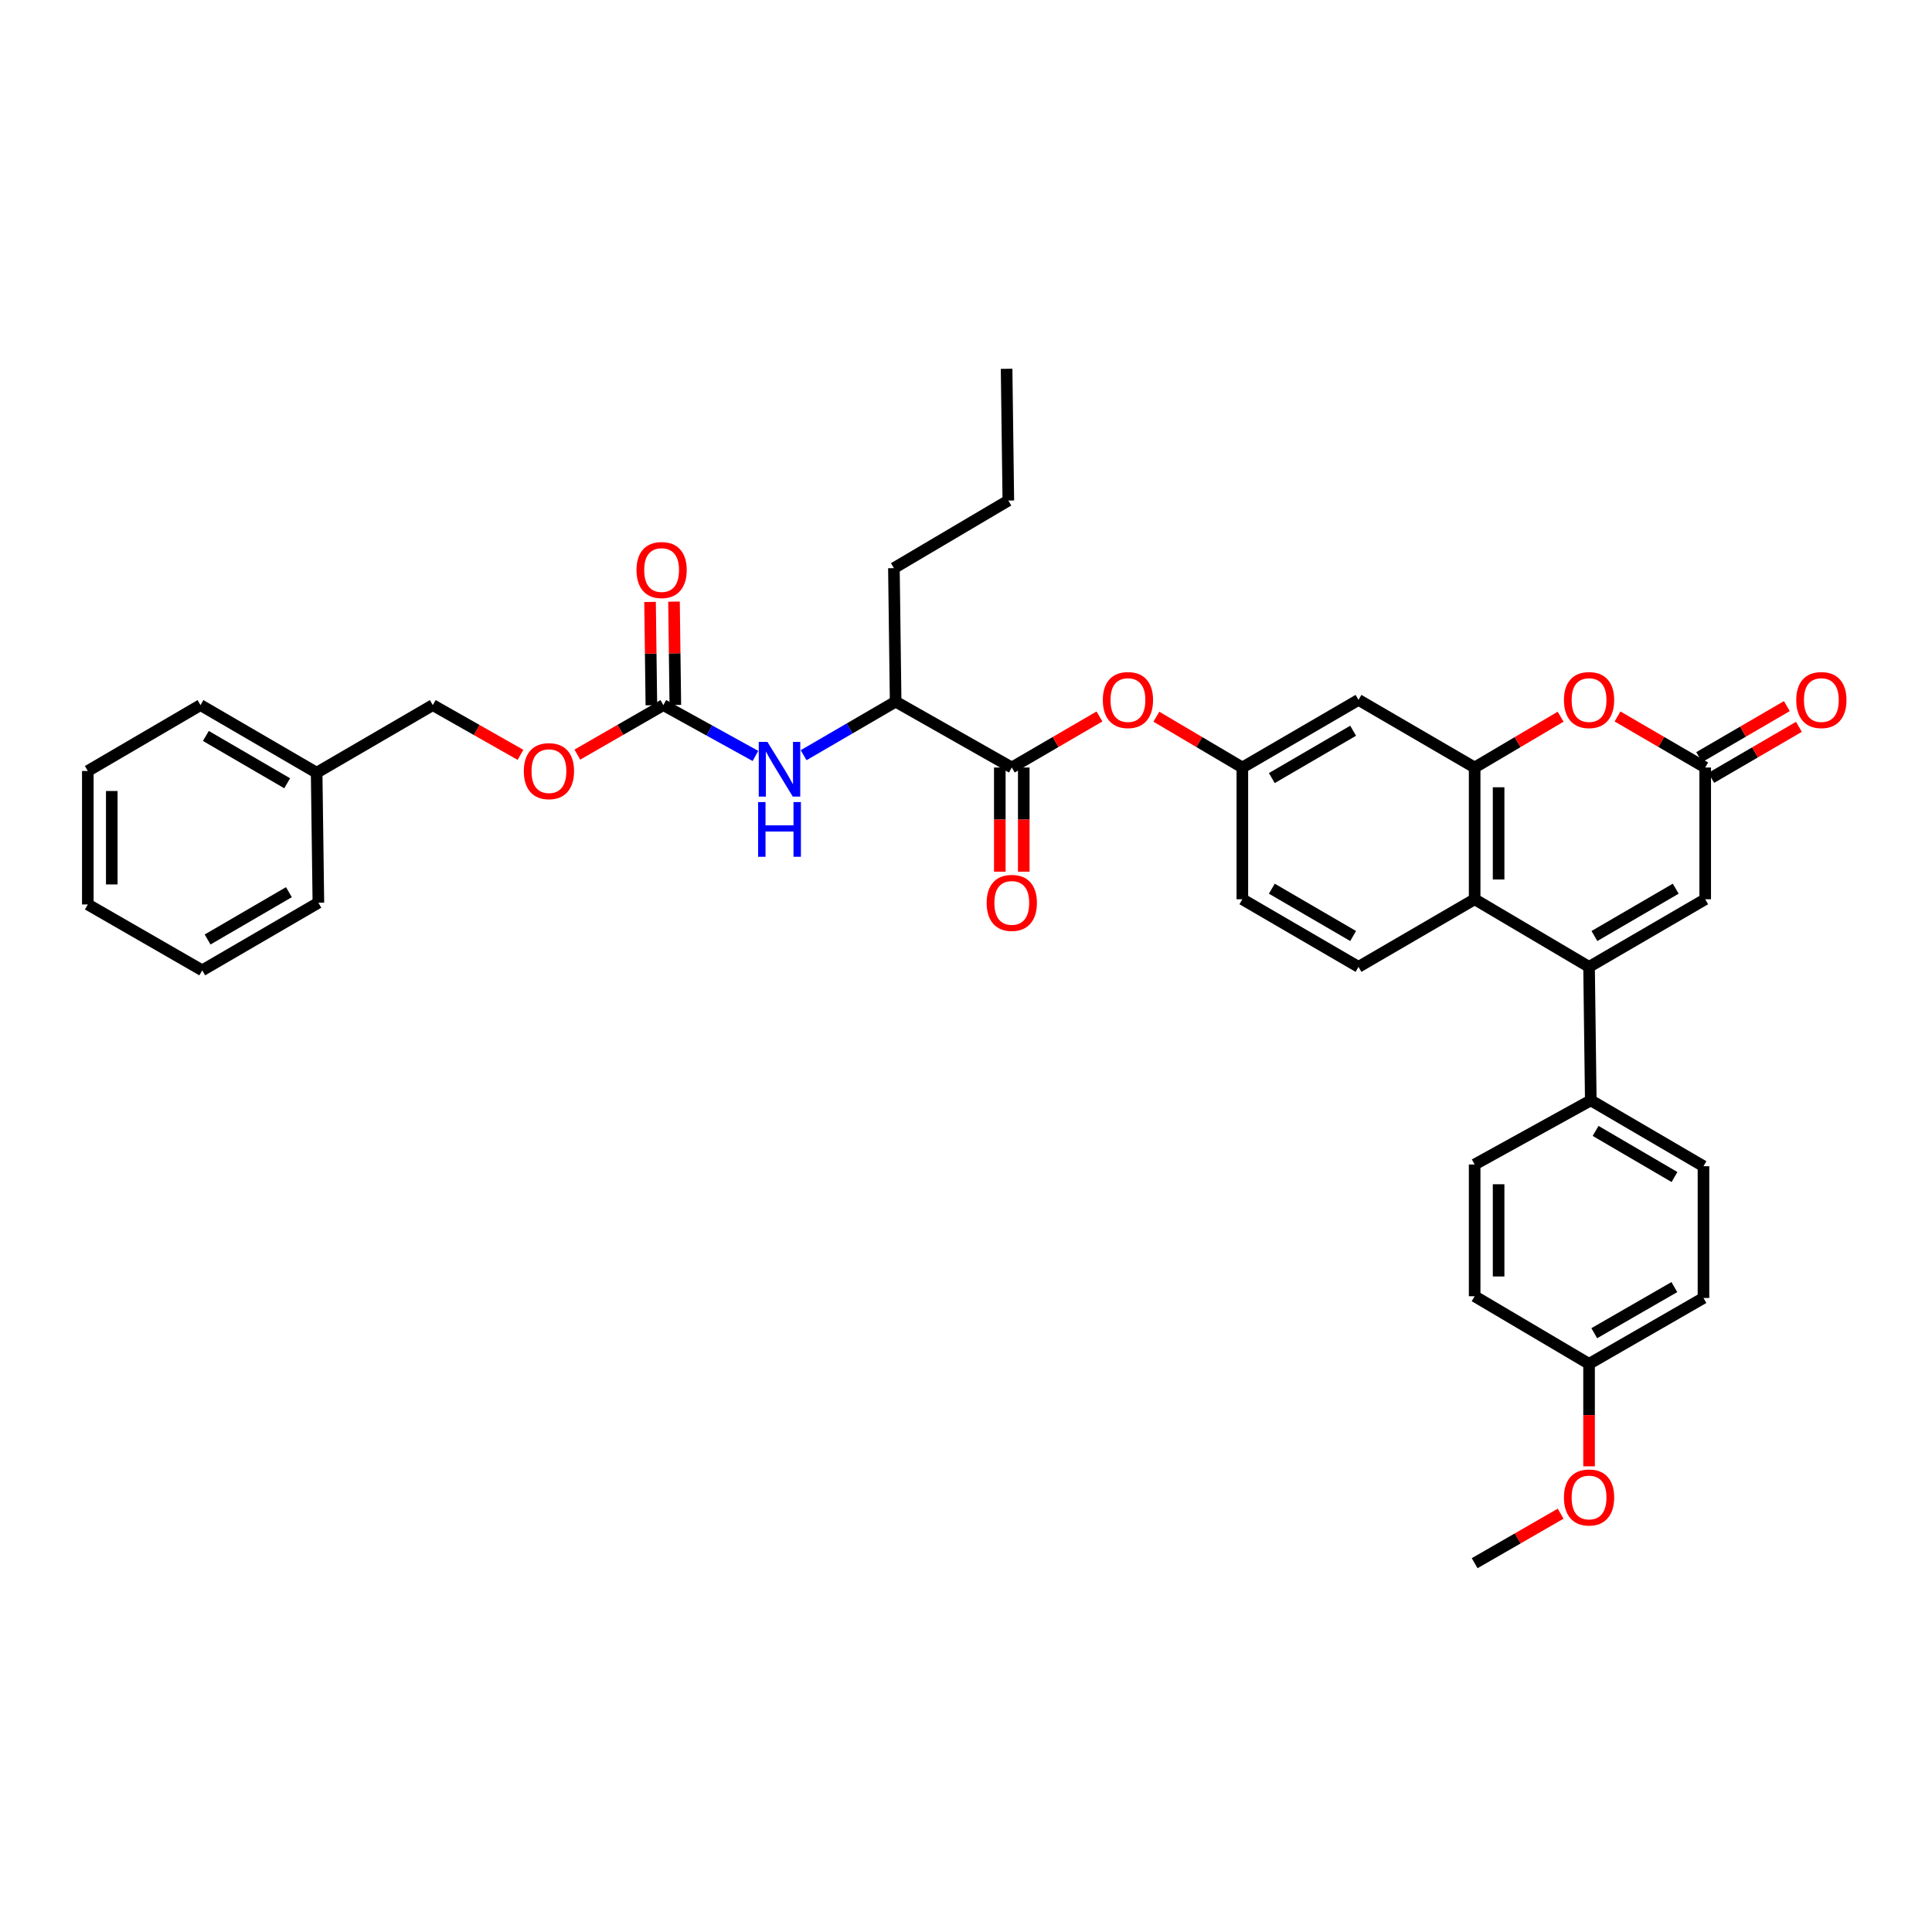 <?xml version='1.0' encoding='iso-8859-1'?>
<svg version='1.1' baseProfile='full'
              xmlns='http://www.w3.org/2000/svg'
                      xmlns:rdkit='http://www.rdkit.org/xml'
                      xmlns:xlink='http://www.w3.org/1999/xlink'
                  xml:space='preserve'
width='1000px' height='1000px' viewBox='0 0 1000 1000'>
<!-- END OF HEADER -->
<rect style='opacity:1.0;fill:#FFFFFF;stroke:none' width='1000' height='1000' x='0' y='0'> </rect>
<path class='bond-0' d='M 822.493,500.448 L 763.277,465.453' style='fill:none;fill-rule:evenodd;stroke:#000000;stroke-width:6px;stroke-linecap:butt;stroke-linejoin:miter;stroke-opacity:1' />
<path class='bond-1' d='M 822.493,500.448 L 882.611,465.453' style='fill:none;fill-rule:evenodd;stroke:#000000;stroke-width:6px;stroke-linecap:butt;stroke-linejoin:miter;stroke-opacity:1' />
<path class='bond-1' d='M 825.273,484.482 L 867.355,459.986' style='fill:none;fill-rule:evenodd;stroke:#000000;stroke-width:6px;stroke-linecap:butt;stroke-linejoin:miter;stroke-opacity:1' />
<path class='bond-2' d='M 822.493,500.448 L 823.388,569.542' style='fill:none;fill-rule:evenodd;stroke:#000000;stroke-width:6px;stroke-linecap:butt;stroke-linejoin:miter;stroke-opacity:1' />
<path class='bond-3' d='M 763.277,397.261 L 763.277,465.453' style='fill:none;fill-rule:evenodd;stroke:#000000;stroke-width:6px;stroke-linecap:butt;stroke-linejoin:miter;stroke-opacity:1' />
<path class='bond-3' d='M 775.677,407.49 L 775.677,455.224' style='fill:none;fill-rule:evenodd;stroke:#000000;stroke-width:6px;stroke-linecap:butt;stroke-linejoin:miter;stroke-opacity:1' />
<path class='bond-4' d='M 763.277,397.261 L 703.159,362.266' style='fill:none;fill-rule:evenodd;stroke:#000000;stroke-width:6px;stroke-linecap:butt;stroke-linejoin:miter;stroke-opacity:1' />
<path class='bond-5' d='M 763.277,397.261 L 785.525,384.113' style='fill:none;fill-rule:evenodd;stroke:#000000;stroke-width:6px;stroke-linecap:butt;stroke-linejoin:miter;stroke-opacity:1' />
<path class='bond-5' d='M 785.525,384.113 L 807.773,370.965' style='fill:none;fill-rule:evenodd;stroke:#FF0000;stroke-width:6px;stroke-linecap:butt;stroke-linejoin:miter;stroke-opacity:1' />
<path class='bond-6' d='M 763.277,465.453 L 703.159,500.448' style='fill:none;fill-rule:evenodd;stroke:#000000;stroke-width:6px;stroke-linecap:butt;stroke-linejoin:miter;stroke-opacity:1' />
<path class='bond-7' d='M 837.232,370.846 L 859.921,384.053' style='fill:none;fill-rule:evenodd;stroke:#FF0000;stroke-width:6px;stroke-linecap:butt;stroke-linejoin:miter;stroke-opacity:1' />
<path class='bond-7' d='M 859.921,384.053 L 882.611,397.261' style='fill:none;fill-rule:evenodd;stroke:#000000;stroke-width:6px;stroke-linecap:butt;stroke-linejoin:miter;stroke-opacity:1' />
<path class='bond-8' d='M 882.611,397.261 L 882.611,465.453' style='fill:none;fill-rule:evenodd;stroke:#000000;stroke-width:6px;stroke-linecap:butt;stroke-linejoin:miter;stroke-opacity:1' />
<path class='bond-9' d='M 885.73,402.619 L 908.42,389.412' style='fill:none;fill-rule:evenodd;stroke:#000000;stroke-width:6px;stroke-linecap:butt;stroke-linejoin:miter;stroke-opacity:1' />
<path class='bond-9' d='M 908.42,389.412 L 931.109,376.204' style='fill:none;fill-rule:evenodd;stroke:#FF0000;stroke-width:6px;stroke-linecap:butt;stroke-linejoin:miter;stroke-opacity:1' />
<path class='bond-9' d='M 879.492,391.903 L 902.182,378.695' style='fill:none;fill-rule:evenodd;stroke:#000000;stroke-width:6px;stroke-linecap:butt;stroke-linejoin:miter;stroke-opacity:1' />
<path class='bond-9' d='M 902.182,378.695 L 924.871,365.488' style='fill:none;fill-rule:evenodd;stroke:#FF0000;stroke-width:6px;stroke-linecap:butt;stroke-linejoin:miter;stroke-opacity:1' />
<path class='bond-10' d='M 523.7,397.261 L 546.389,384.053' style='fill:none;fill-rule:evenodd;stroke:#000000;stroke-width:6px;stroke-linecap:butt;stroke-linejoin:miter;stroke-opacity:1' />
<path class='bond-10' d='M 546.389,384.053 L 569.079,370.846' style='fill:none;fill-rule:evenodd;stroke:#FF0000;stroke-width:6px;stroke-linecap:butt;stroke-linejoin:miter;stroke-opacity:1' />
<path class='bond-11' d='M 523.7,397.261 L 463.582,363.169' style='fill:none;fill-rule:evenodd;stroke:#000000;stroke-width:6px;stroke-linecap:butt;stroke-linejoin:miter;stroke-opacity:1' />
<path class='bond-12' d='M 517.5,397.261 L 517.5,424.221' style='fill:none;fill-rule:evenodd;stroke:#000000;stroke-width:6px;stroke-linecap:butt;stroke-linejoin:miter;stroke-opacity:1' />
<path class='bond-12' d='M 517.5,424.221 L 517.5,451.181' style='fill:none;fill-rule:evenodd;stroke:#FF0000;stroke-width:6px;stroke-linecap:butt;stroke-linejoin:miter;stroke-opacity:1' />
<path class='bond-12' d='M 529.9,397.261 L 529.9,424.221' style='fill:none;fill-rule:evenodd;stroke:#000000;stroke-width:6px;stroke-linecap:butt;stroke-linejoin:miter;stroke-opacity:1' />
<path class='bond-12' d='M 529.9,424.221 L 529.9,451.181' style='fill:none;fill-rule:evenodd;stroke:#FF0000;stroke-width:6px;stroke-linecap:butt;stroke-linejoin:miter;stroke-opacity:1' />
<path class='bond-13' d='M 343.352,364.96 L 367.183,378.119' style='fill:none;fill-rule:evenodd;stroke:#000000;stroke-width:6px;stroke-linecap:butt;stroke-linejoin:miter;stroke-opacity:1' />
<path class='bond-13' d='M 367.183,378.119 L 391.013,391.278' style='fill:none;fill-rule:evenodd;stroke:#0000FF;stroke-width:6px;stroke-linecap:butt;stroke-linejoin:miter;stroke-opacity:1' />
<path class='bond-14' d='M 349.551,364.88 L 349.207,338.14' style='fill:none;fill-rule:evenodd;stroke:#000000;stroke-width:6px;stroke-linecap:butt;stroke-linejoin:miter;stroke-opacity:1' />
<path class='bond-14' d='M 349.207,338.14 L 348.862,311.4' style='fill:none;fill-rule:evenodd;stroke:#FF0000;stroke-width:6px;stroke-linecap:butt;stroke-linejoin:miter;stroke-opacity:1' />
<path class='bond-14' d='M 337.153,365.04 L 336.808,338.3' style='fill:none;fill-rule:evenodd;stroke:#000000;stroke-width:6px;stroke-linecap:butt;stroke-linejoin:miter;stroke-opacity:1' />
<path class='bond-14' d='M 336.808,338.3 L 336.463,311.56' style='fill:none;fill-rule:evenodd;stroke:#FF0000;stroke-width:6px;stroke-linecap:butt;stroke-linejoin:miter;stroke-opacity:1' />
<path class='bond-15' d='M 343.352,364.96 L 321.095,377.775' style='fill:none;fill-rule:evenodd;stroke:#000000;stroke-width:6px;stroke-linecap:butt;stroke-linejoin:miter;stroke-opacity:1' />
<path class='bond-15' d='M 321.095,377.775 L 298.838,390.59' style='fill:none;fill-rule:evenodd;stroke:#FF0000;stroke-width:6px;stroke-linecap:butt;stroke-linejoin:miter;stroke-opacity:1' />
<path class='bond-16' d='M 415.949,390.893 L 439.765,377.031' style='fill:none;fill-rule:evenodd;stroke:#0000FF;stroke-width:6px;stroke-linecap:butt;stroke-linejoin:miter;stroke-opacity:1' />
<path class='bond-16' d='M 439.765,377.031 L 463.582,363.169' style='fill:none;fill-rule:evenodd;stroke:#000000;stroke-width:6px;stroke-linecap:butt;stroke-linejoin:miter;stroke-opacity:1' />
<path class='bond-17' d='M 703.159,362.266 L 643.041,397.261' style='fill:none;fill-rule:evenodd;stroke:#000000;stroke-width:6px;stroke-linecap:butt;stroke-linejoin:miter;stroke-opacity:1' />
<path class='bond-17' d='M 700.379,378.232 L 658.296,402.728' style='fill:none;fill-rule:evenodd;stroke:#000000;stroke-width:6px;stroke-linecap:butt;stroke-linejoin:miter;stroke-opacity:1' />
<path class='bond-18' d='M 598.538,370.964 L 620.789,384.113' style='fill:none;fill-rule:evenodd;stroke:#FF0000;stroke-width:6px;stroke-linecap:butt;stroke-linejoin:miter;stroke-opacity:1' />
<path class='bond-18' d='M 620.789,384.113 L 643.041,397.261' style='fill:none;fill-rule:evenodd;stroke:#000000;stroke-width:6px;stroke-linecap:butt;stroke-linejoin:miter;stroke-opacity:1' />
<path class='bond-19' d='M 823.388,569.542 L 881.716,603.634' style='fill:none;fill-rule:evenodd;stroke:#000000;stroke-width:6px;stroke-linecap:butt;stroke-linejoin:miter;stroke-opacity:1' />
<path class='bond-19' d='M 825.88,585.361 L 866.709,609.226' style='fill:none;fill-rule:evenodd;stroke:#000000;stroke-width:6px;stroke-linecap:butt;stroke-linejoin:miter;stroke-opacity:1' />
<path class='bond-20' d='M 823.388,569.542 L 763.277,602.739' style='fill:none;fill-rule:evenodd;stroke:#000000;stroke-width:6px;stroke-linecap:butt;stroke-linejoin:miter;stroke-opacity:1' />
<path class='bond-21' d='M 703.159,500.448 L 643.041,465.453' style='fill:none;fill-rule:evenodd;stroke:#000000;stroke-width:6px;stroke-linecap:butt;stroke-linejoin:miter;stroke-opacity:1' />
<path class='bond-21' d='M 700.379,484.482 L 658.296,459.986' style='fill:none;fill-rule:evenodd;stroke:#000000;stroke-width:6px;stroke-linecap:butt;stroke-linejoin:miter;stroke-opacity:1' />
<path class='bond-22' d='M 463.582,363.169 L 462.686,294.074' style='fill:none;fill-rule:evenodd;stroke:#000000;stroke-width:6px;stroke-linecap:butt;stroke-linejoin:miter;stroke-opacity:1' />
<path class='bond-23' d='M 643.041,397.261 L 643.041,465.453' style='fill:none;fill-rule:evenodd;stroke:#000000;stroke-width:6px;stroke-linecap:butt;stroke-linejoin:miter;stroke-opacity:1' />
<path class='bond-24' d='M 269.402,390.705 L 246.706,377.832' style='fill:none;fill-rule:evenodd;stroke:#FF0000;stroke-width:6px;stroke-linecap:butt;stroke-linejoin:miter;stroke-opacity:1' />
<path class='bond-24' d='M 246.706,377.832 L 224.011,364.96' style='fill:none;fill-rule:evenodd;stroke:#000000;stroke-width:6px;stroke-linecap:butt;stroke-linejoin:miter;stroke-opacity:1' />
<path class='bond-25' d='M 881.716,603.634 L 881.716,671.826' style='fill:none;fill-rule:evenodd;stroke:#000000;stroke-width:6px;stroke-linecap:butt;stroke-linejoin:miter;stroke-opacity:1' />
<path class='bond-26' d='M 763.277,602.739 L 763.277,670.931' style='fill:none;fill-rule:evenodd;stroke:#000000;stroke-width:6px;stroke-linecap:butt;stroke-linejoin:miter;stroke-opacity:1' />
<path class='bond-26' d='M 775.677,612.968 L 775.677,660.702' style='fill:none;fill-rule:evenodd;stroke:#000000;stroke-width:6px;stroke-linecap:butt;stroke-linejoin:miter;stroke-opacity:1' />
<path class='bond-27' d='M 822.493,705.926 L 763.277,670.931' style='fill:none;fill-rule:evenodd;stroke:#000000;stroke-width:6px;stroke-linecap:butt;stroke-linejoin:miter;stroke-opacity:1' />
<path class='bond-28' d='M 822.493,705.926 L 822.493,732.446' style='fill:none;fill-rule:evenodd;stroke:#000000;stroke-width:6px;stroke-linecap:butt;stroke-linejoin:miter;stroke-opacity:1' />
<path class='bond-28' d='M 822.493,732.446 L 822.493,758.966' style='fill:none;fill-rule:evenodd;stroke:#FF0000;stroke-width:6px;stroke-linecap:butt;stroke-linejoin:miter;stroke-opacity:1' />
<path class='bond-29' d='M 822.493,705.926 L 881.716,671.826' style='fill:none;fill-rule:evenodd;stroke:#000000;stroke-width:6px;stroke-linecap:butt;stroke-linejoin:miter;stroke-opacity:1' />
<path class='bond-29' d='M 825.189,690.065 L 866.645,666.195' style='fill:none;fill-rule:evenodd;stroke:#000000;stroke-width:6px;stroke-linecap:butt;stroke-linejoin:miter;stroke-opacity:1' />
<path class='bond-30' d='M 224.011,364.96 L 163.893,399.955' style='fill:none;fill-rule:evenodd;stroke:#000000;stroke-width:6px;stroke-linecap:butt;stroke-linejoin:miter;stroke-opacity:1' />
<path class='bond-31' d='M 163.893,399.955 L 103.775,364.96' style='fill:none;fill-rule:evenodd;stroke:#000000;stroke-width:6px;stroke-linecap:butt;stroke-linejoin:miter;stroke-opacity:1' />
<path class='bond-31' d='M 148.637,405.422 L 106.554,380.925' style='fill:none;fill-rule:evenodd;stroke:#000000;stroke-width:6px;stroke-linecap:butt;stroke-linejoin:miter;stroke-opacity:1' />
<path class='bond-32' d='M 163.893,399.955 L 164.795,467.251' style='fill:none;fill-rule:evenodd;stroke:#000000;stroke-width:6px;stroke-linecap:butt;stroke-linejoin:miter;stroke-opacity:1' />
<path class='bond-33' d='M 807.785,783.483 L 785.531,796.298' style='fill:none;fill-rule:evenodd;stroke:#FF0000;stroke-width:6px;stroke-linecap:butt;stroke-linejoin:miter;stroke-opacity:1' />
<path class='bond-33' d='M 785.531,796.298 L 763.277,809.112' style='fill:none;fill-rule:evenodd;stroke:#000000;stroke-width:6px;stroke-linecap:butt;stroke-linejoin:miter;stroke-opacity:1' />
<path class='bond-34' d='M 462.686,294.074 L 521.909,259.079' style='fill:none;fill-rule:evenodd;stroke:#000000;stroke-width:6px;stroke-linecap:butt;stroke-linejoin:miter;stroke-opacity:1' />
<path class='bond-35' d='M 103.775,364.96 L 45.455,399.059' style='fill:none;fill-rule:evenodd;stroke:#000000;stroke-width:6px;stroke-linecap:butt;stroke-linejoin:miter;stroke-opacity:1' />
<path class='bond-36' d='M 164.795,467.251 L 104.677,502.246' style='fill:none;fill-rule:evenodd;stroke:#000000;stroke-width:6px;stroke-linecap:butt;stroke-linejoin:miter;stroke-opacity:1' />
<path class='bond-36' d='M 149.54,461.784 L 107.457,486.28' style='fill:none;fill-rule:evenodd;stroke:#000000;stroke-width:6px;stroke-linecap:butt;stroke-linejoin:miter;stroke-opacity:1' />
<path class='bond-37' d='M 521.909,259.079 L 521.013,190.888' style='fill:none;fill-rule:evenodd;stroke:#000000;stroke-width:6px;stroke-linecap:butt;stroke-linejoin:miter;stroke-opacity:1' />
<path class='bond-38' d='M 104.677,502.246 L 45.455,468.146' style='fill:none;fill-rule:evenodd;stroke:#000000;stroke-width:6px;stroke-linecap:butt;stroke-linejoin:miter;stroke-opacity:1' />
<path class='bond-39' d='M 45.455,399.059 L 45.455,468.146' style='fill:none;fill-rule:evenodd;stroke:#000000;stroke-width:6px;stroke-linecap:butt;stroke-linejoin:miter;stroke-opacity:1' />
<path class='bond-39' d='M 57.854,409.422 L 57.854,457.783' style='fill:none;fill-rule:evenodd;stroke:#000000;stroke-width:6px;stroke-linecap:butt;stroke-linejoin:miter;stroke-opacity:1' />
<path  class='atom-3' d='M 809.493 362.346
Q 809.493 355.546, 812.853 351.746
Q 816.213 347.946, 822.493 347.946
Q 828.773 347.946, 832.133 351.746
Q 835.493 355.546, 835.493 362.346
Q 835.493 369.226, 832.093 373.146
Q 828.693 377.026, 822.493 377.026
Q 816.253 377.026, 812.853 373.146
Q 809.493 369.266, 809.493 362.346
M 822.493 373.826
Q 826.813 373.826, 829.133 370.946
Q 831.493 368.026, 831.493 362.346
Q 831.493 356.786, 829.133 353.986
Q 826.813 351.146, 822.493 351.146
Q 818.173 351.146, 815.813 353.946
Q 813.493 356.746, 813.493 362.346
Q 813.493 368.066, 815.813 370.946
Q 818.173 373.826, 822.493 373.826
' fill='#FF0000'/>
<path  class='atom-8' d='M 397.21 383.997
L 406.49 398.997
Q 407.41 400.477, 408.89 403.157
Q 410.37 405.837, 410.45 405.997
L 410.45 383.997
L 414.21 383.997
L 414.21 412.317
L 410.33 412.317
L 400.37 395.917
Q 399.21 393.997, 397.97 391.797
Q 396.77 389.597, 396.41 388.917
L 396.41 412.317
L 392.73 412.317
L 392.73 383.997
L 397.21 383.997
' fill='#0000FF'/>
<path  class='atom-8' d='M 392.39 415.149
L 396.23 415.149
L 396.23 427.189
L 410.71 427.189
L 410.71 415.149
L 414.55 415.149
L 414.55 443.469
L 410.71 443.469
L 410.71 430.389
L 396.23 430.389
L 396.23 443.469
L 392.39 443.469
L 392.39 415.149
' fill='#0000FF'/>
<path  class='atom-10' d='M 570.818 362.346
Q 570.818 355.546, 574.178 351.746
Q 577.538 347.946, 583.818 347.946
Q 590.098 347.946, 593.458 351.746
Q 596.818 355.546, 596.818 362.346
Q 596.818 369.226, 593.418 373.146
Q 590.018 377.026, 583.818 377.026
Q 577.578 377.026, 574.178 373.146
Q 570.818 369.266, 570.818 362.346
M 583.818 373.826
Q 588.138 373.826, 590.458 370.946
Q 592.818 368.026, 592.818 362.346
Q 592.818 356.786, 590.458 353.986
Q 588.138 351.146, 583.818 351.146
Q 579.498 351.146, 577.138 353.946
Q 574.818 356.746, 574.818 362.346
Q 574.818 368.066, 577.138 370.946
Q 579.498 373.826, 583.818 373.826
' fill='#FF0000'/>
<path  class='atom-15' d='M 510.7 467.331
Q 510.7 460.531, 514.06 456.731
Q 517.42 452.931, 523.7 452.931
Q 529.98 452.931, 533.34 456.731
Q 536.7 460.531, 536.7 467.331
Q 536.7 474.211, 533.3 478.131
Q 529.9 482.011, 523.7 482.011
Q 517.46 482.011, 514.06 478.131
Q 510.7 474.251, 510.7 467.331
M 523.7 478.811
Q 528.02 478.811, 530.34 475.931
Q 532.7 473.011, 532.7 467.331
Q 532.7 461.771, 530.34 458.971
Q 528.02 456.131, 523.7 456.131
Q 519.38 456.131, 517.02 458.931
Q 514.7 461.731, 514.7 467.331
Q 514.7 473.051, 517.02 475.931
Q 519.38 478.811, 523.7 478.811
' fill='#FF0000'/>
<path  class='atom-16' d='M 929.729 362.346
Q 929.729 355.546, 933.089 351.746
Q 936.449 347.946, 942.729 347.946
Q 949.009 347.946, 952.369 351.746
Q 955.729 355.546, 955.729 362.346
Q 955.729 369.226, 952.329 373.146
Q 948.929 377.026, 942.729 377.026
Q 936.489 377.026, 933.089 373.146
Q 929.729 369.266, 929.729 362.346
M 942.729 373.826
Q 947.049 373.826, 949.369 370.946
Q 951.729 368.026, 951.729 362.346
Q 951.729 356.786, 949.369 353.986
Q 947.049 351.146, 942.729 351.146
Q 938.409 351.146, 936.049 353.946
Q 933.729 356.746, 933.729 362.346
Q 933.729 368.066, 936.049 370.946
Q 938.409 373.826, 942.729 373.826
' fill='#FF0000'/>
<path  class='atom-17' d='M 329.45 295.05
Q 329.45 288.25, 332.81 284.45
Q 336.17 280.65, 342.45 280.65
Q 348.73 280.65, 352.09 284.45
Q 355.45 288.25, 355.45 295.05
Q 355.45 301.93, 352.05 305.85
Q 348.65 309.73, 342.45 309.73
Q 336.21 309.73, 332.81 305.85
Q 329.45 301.97, 329.45 295.05
M 342.45 306.53
Q 346.77 306.53, 349.09 303.65
Q 351.45 300.73, 351.45 295.05
Q 351.45 289.49, 349.09 286.69
Q 346.77 283.85, 342.45 283.85
Q 338.13 283.85, 335.77 286.65
Q 333.45 289.45, 333.45 295.05
Q 333.45 300.77, 335.77 303.65
Q 338.13 306.53, 342.45 306.53
' fill='#FF0000'/>
<path  class='atom-18' d='M 271.129 399.139
Q 271.129 392.339, 274.489 388.539
Q 277.849 384.739, 284.129 384.739
Q 290.409 384.739, 293.769 388.539
Q 297.129 392.339, 297.129 399.139
Q 297.129 406.019, 293.729 409.939
Q 290.329 413.819, 284.129 413.819
Q 277.889 413.819, 274.489 409.939
Q 271.129 406.059, 271.129 399.139
M 284.129 410.619
Q 288.449 410.619, 290.769 407.739
Q 293.129 404.819, 293.129 399.139
Q 293.129 393.579, 290.769 390.779
Q 288.449 387.939, 284.129 387.939
Q 279.809 387.939, 277.449 390.739
Q 275.129 393.539, 275.129 399.139
Q 275.129 404.859, 277.449 407.739
Q 279.809 410.619, 284.129 410.619
' fill='#FF0000'/>
<path  class='atom-27' d='M 809.493 775.093
Q 809.493 768.293, 812.853 764.493
Q 816.213 760.693, 822.493 760.693
Q 828.773 760.693, 832.133 764.493
Q 835.493 768.293, 835.493 775.093
Q 835.493 781.973, 832.093 785.893
Q 828.693 789.773, 822.493 789.773
Q 816.253 789.773, 812.853 785.893
Q 809.493 782.013, 809.493 775.093
M 822.493 786.573
Q 826.813 786.573, 829.133 783.693
Q 831.493 780.773, 831.493 775.093
Q 831.493 769.533, 829.133 766.733
Q 826.813 763.893, 822.493 763.893
Q 818.173 763.893, 815.813 766.693
Q 813.493 769.493, 813.493 775.093
Q 813.493 780.813, 815.813 783.693
Q 818.173 786.573, 822.493 786.573
' fill='#FF0000'/>
</svg>
